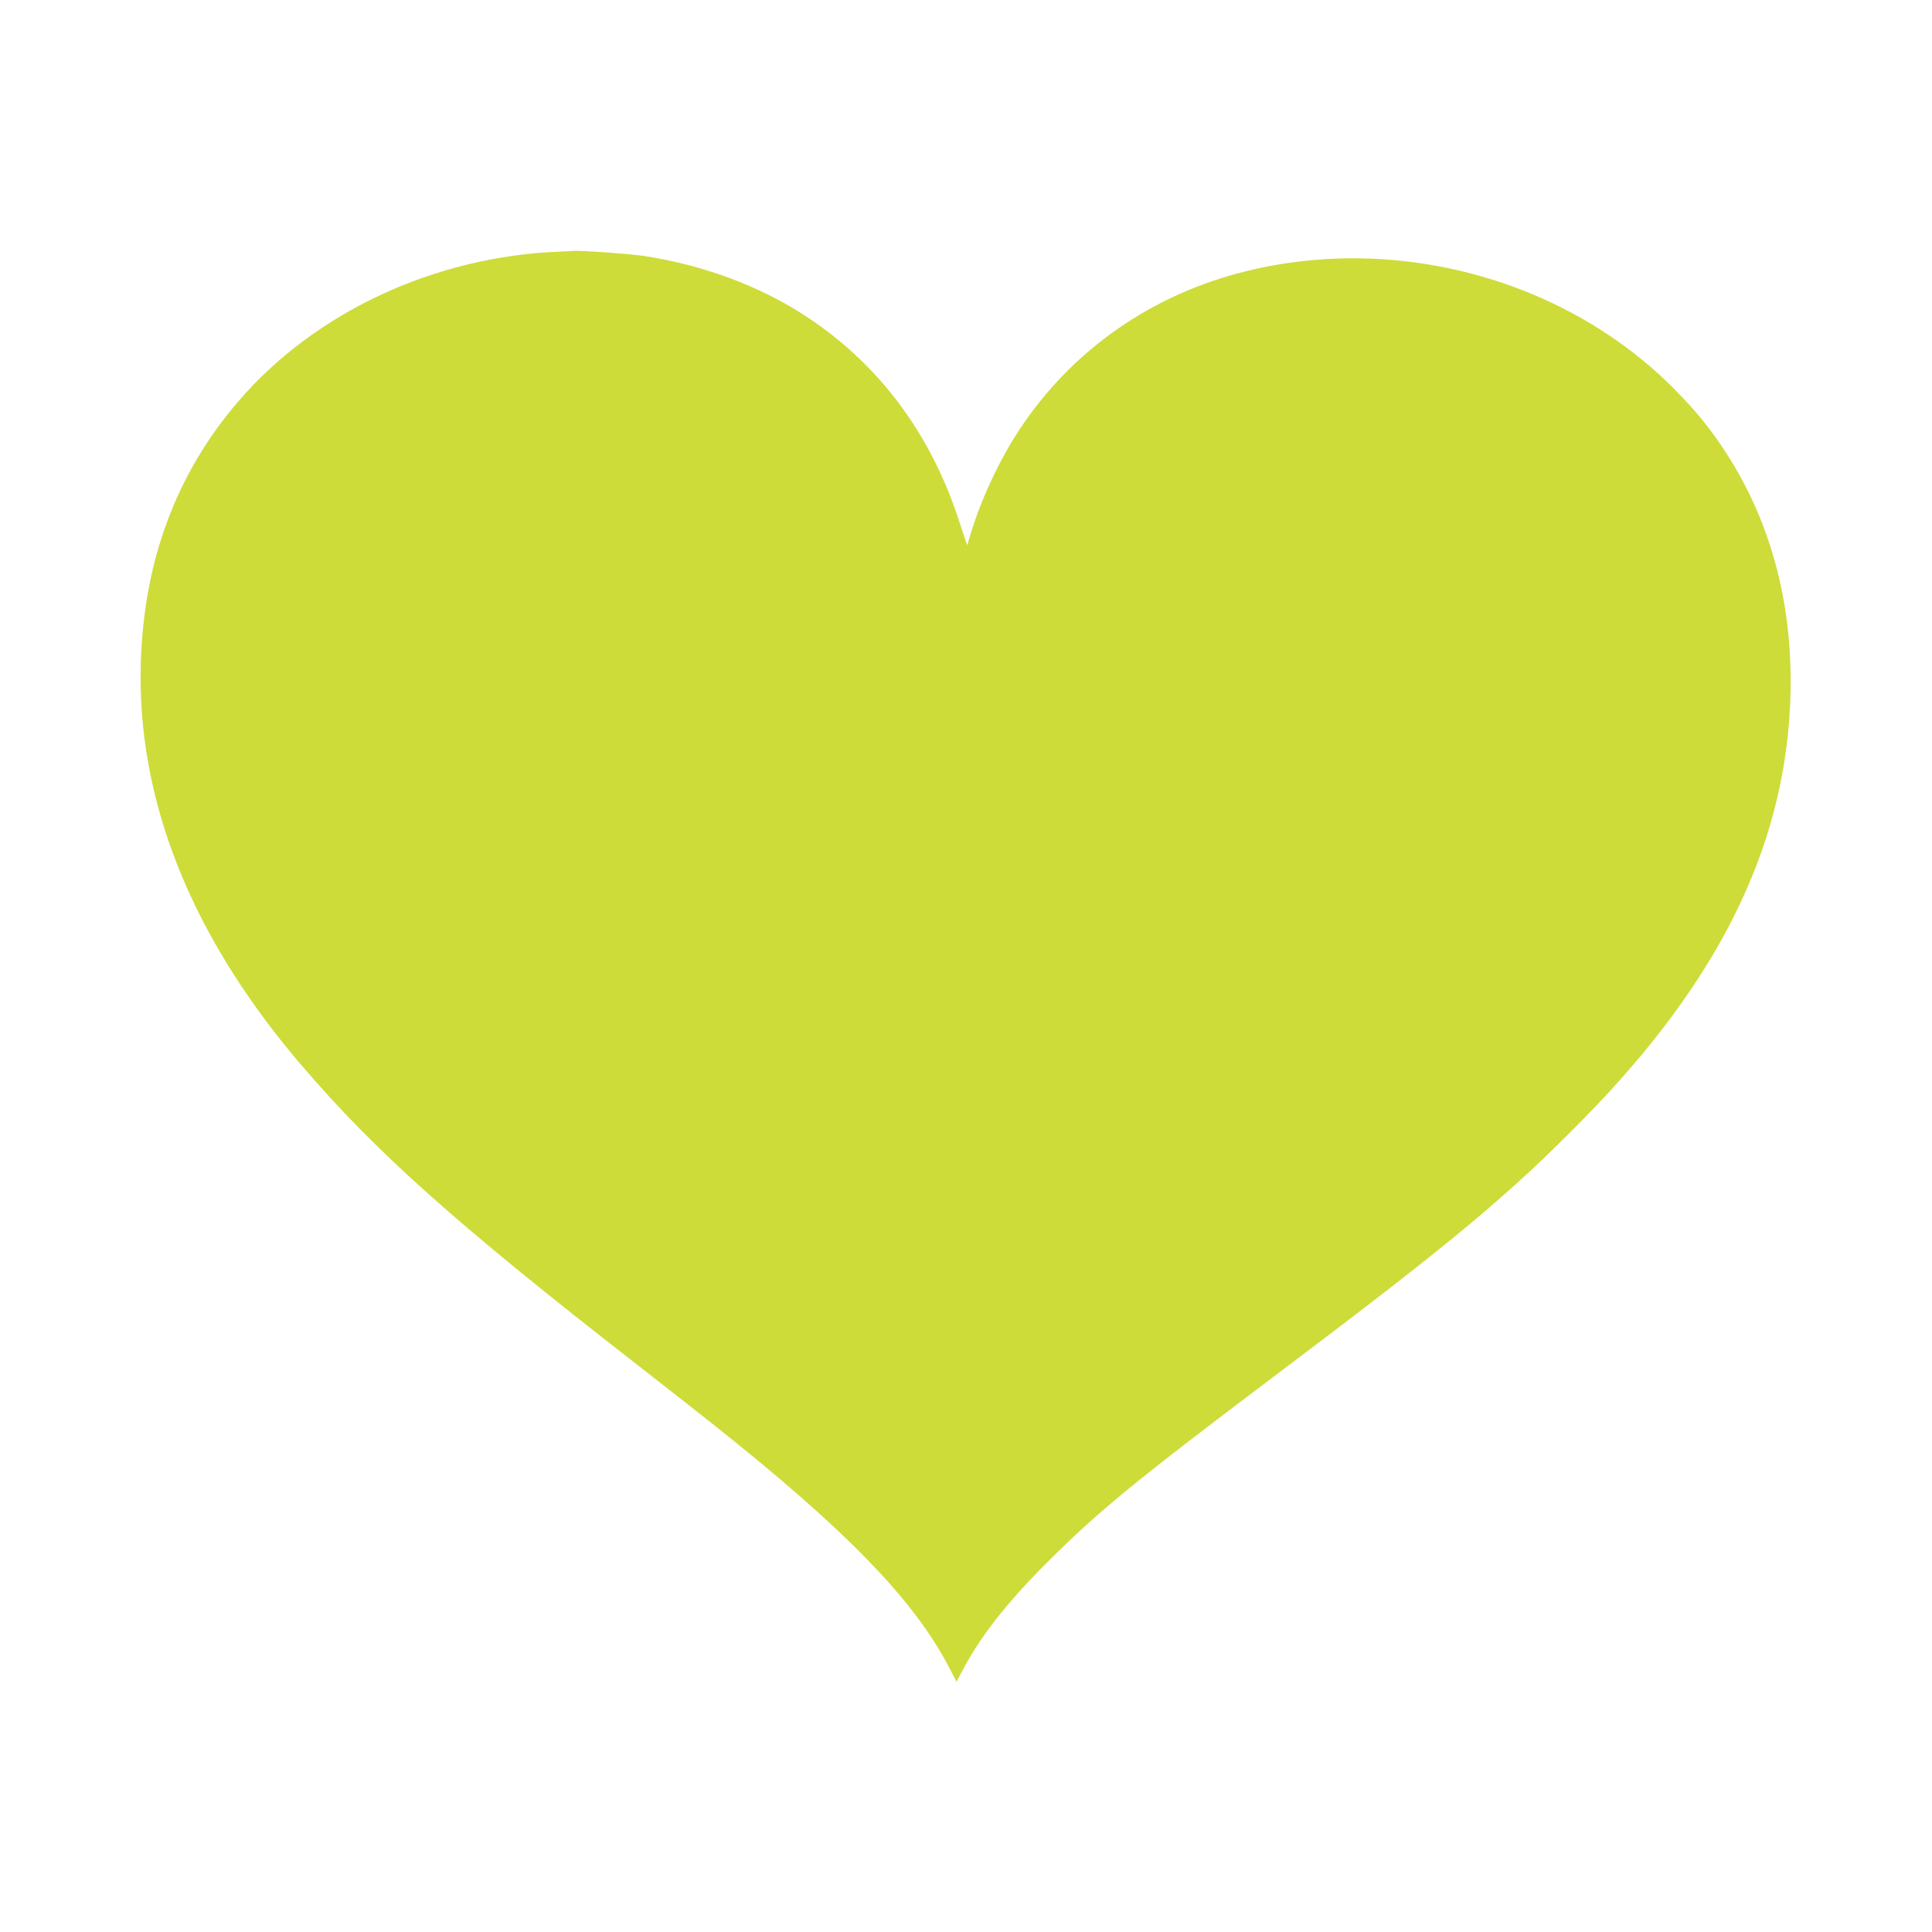 <?xml version="1.0" standalone="no"?>
<!DOCTYPE svg PUBLIC "-//W3C//DTD SVG 20010904//EN"
 "http://www.w3.org/TR/2001/REC-SVG-20010904/DTD/svg10.dtd">
<svg version="1.0" xmlns="http://www.w3.org/2000/svg"
 width="1280pt" height="1280pt" viewBox="0 0 1280 1280"
 preserveAspectRatio="xMidYMid meet">
<g transform="translate(0,1280) scale(0.1,-0.1)"
fill="#cddc39" stroke="none">
<path d="M3710 11133 c-829 -31 -1623 -401 -2130 -991 -411 -478 -625 -1051
-647 -1727 -29 -911 331 -1815 1062 -2670 495 -578 1022 -1049 2205 -1970 190
-148 422 -330 515 -404 884 -701 1335 -1164 1569 -1611 l53 -102 47 88 c115
216 287 435 541 690 348 349 590 547 1538 1262 1161 874 1534 1185 2032 1693
878 895 1315 1768 1364 2720 33 640 -114 1219 -433 1704 -99 151 -196 269
-334 408 -744 752 -1913 1050 -2945 751 -619 -180 -1133 -576 -1457 -1123
-105 -178 -204 -402 -260 -590 l-22 -74 -59 177 c-201 610 -578 1087 -1103
1399 -286 169 -631 289 -986 342 -93 14 -422 37 -460 33 -8 -1 -49 -3 -90 -5z"/>
</g>
</svg>
